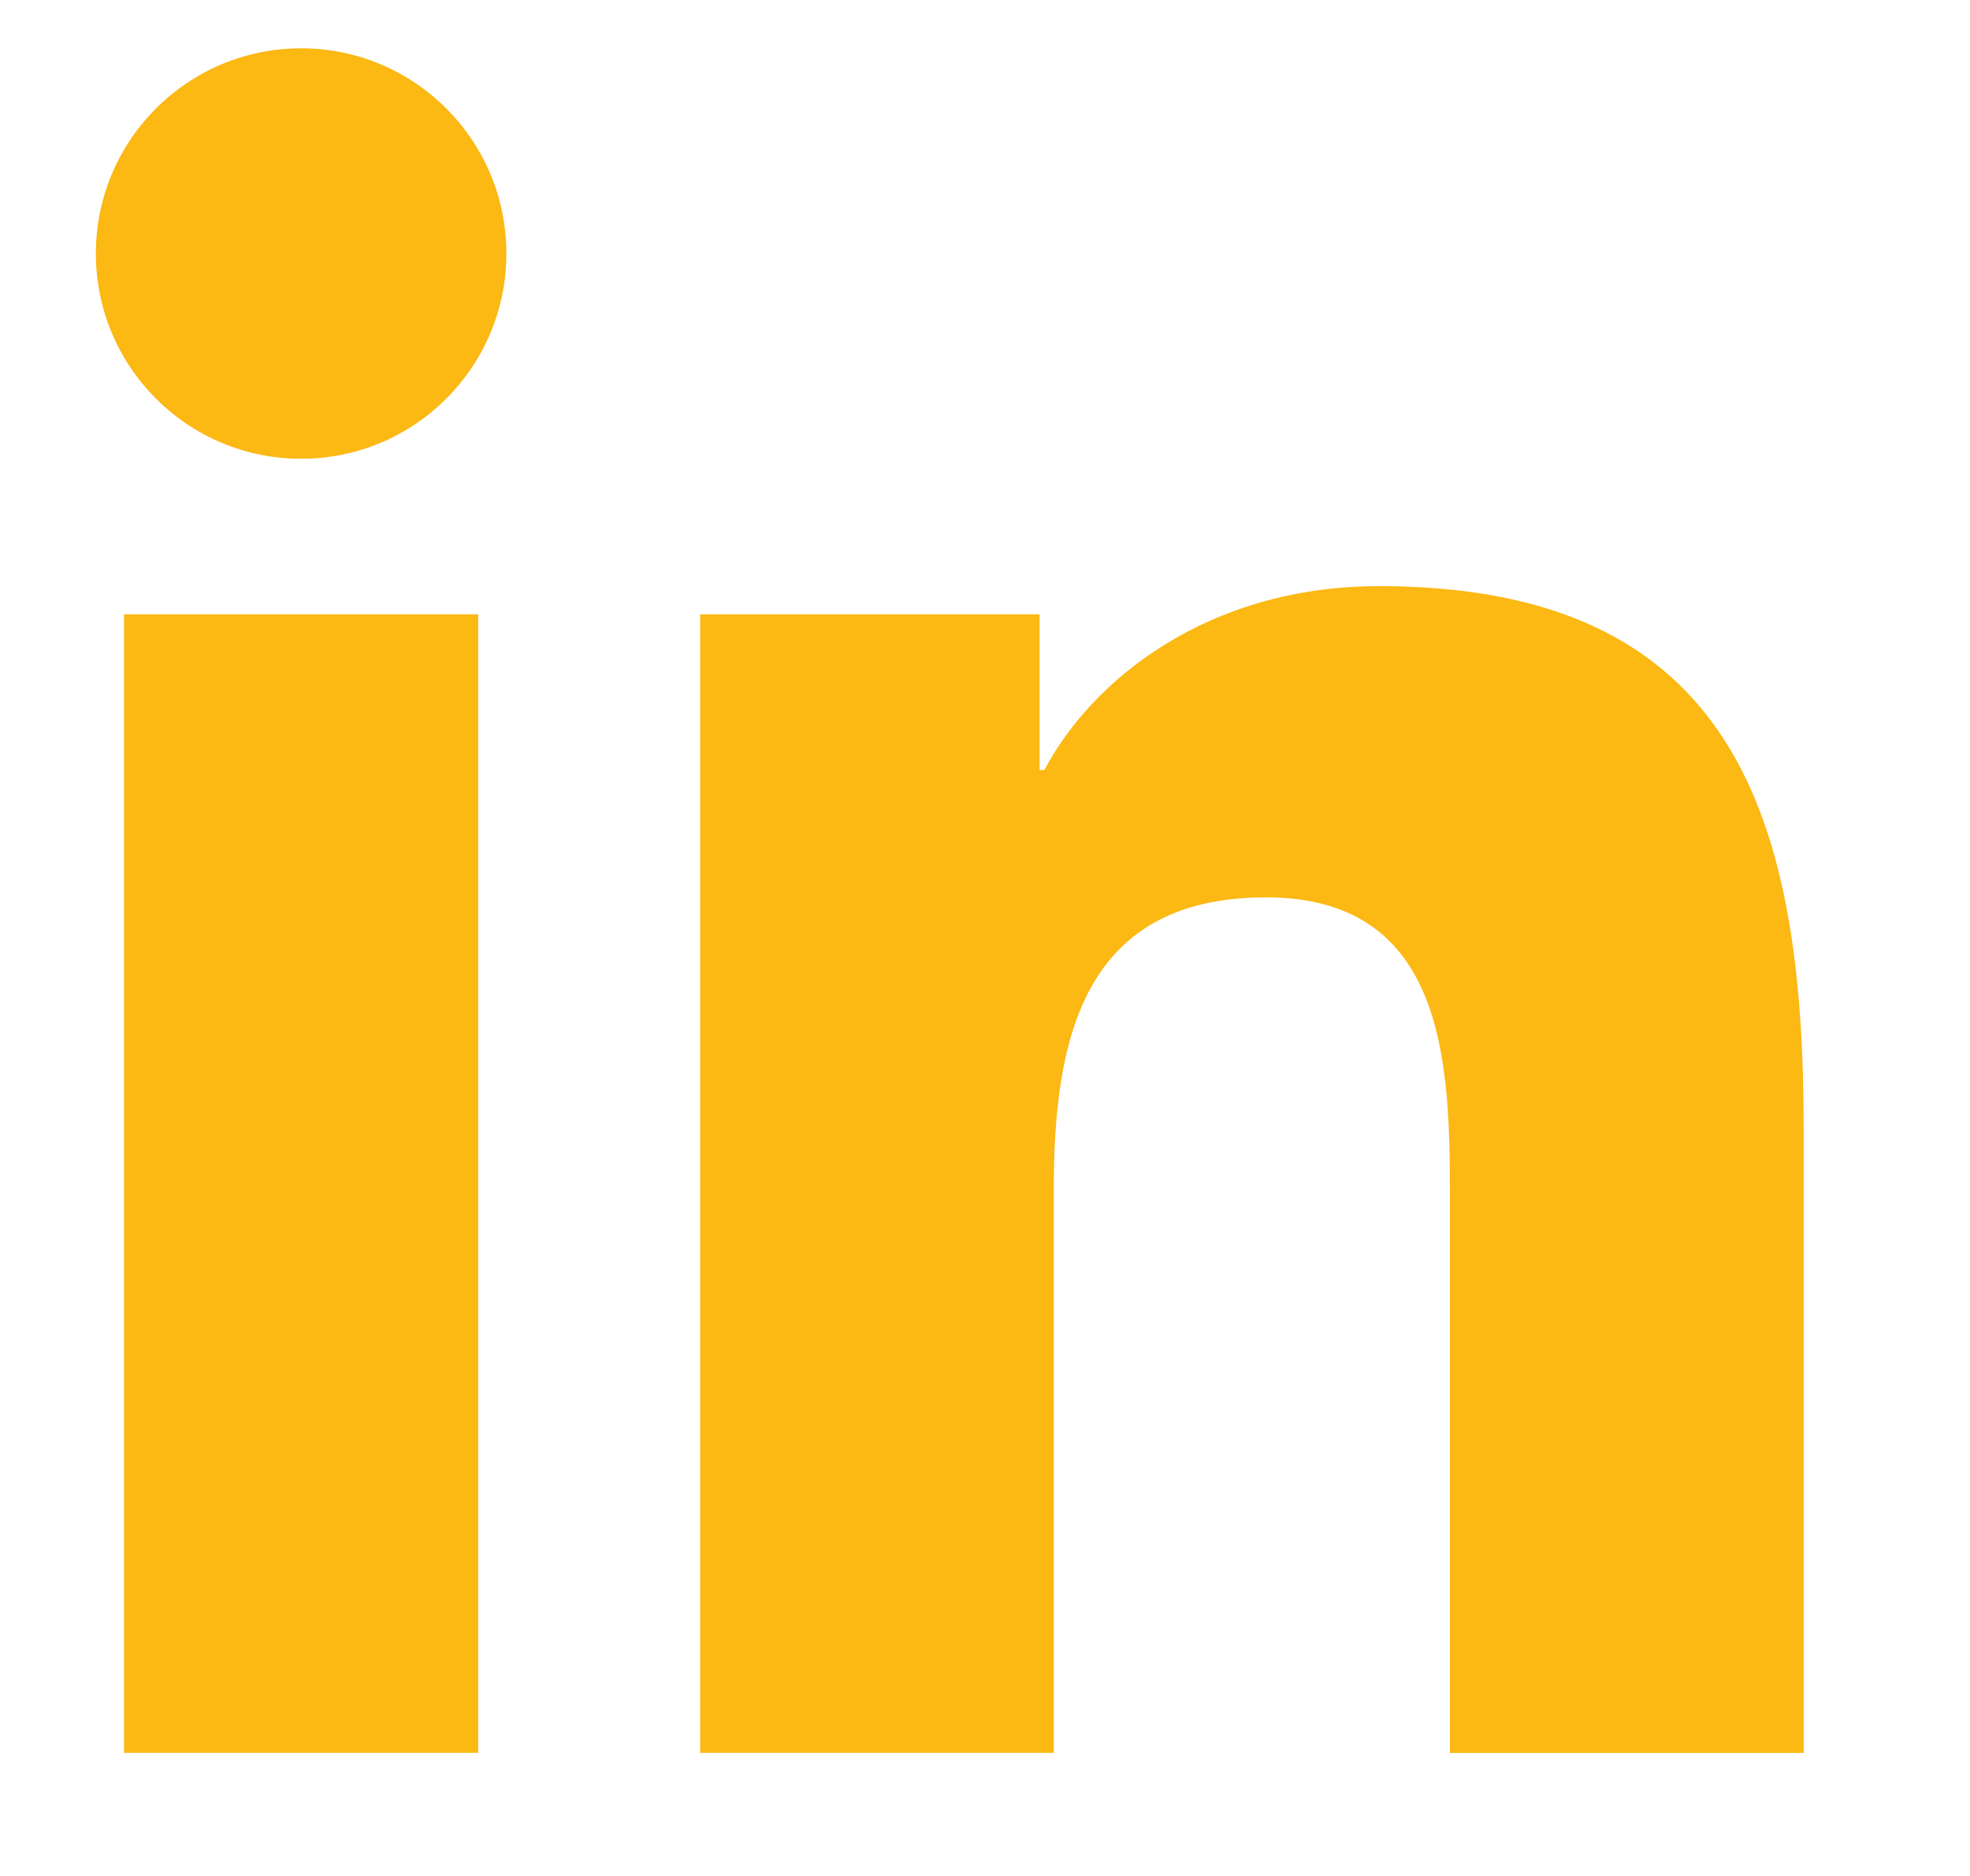 <svg width="21" height="20" viewBox="0 0 21 20" fill="none" xmlns="http://www.w3.org/2000/svg">
<path d="M3.21 4.891C4.418 4.891 5.398 3.912 5.398 2.703C5.398 1.495 4.418 0.515 3.21 0.515C2.002 0.515 1.022 1.495 1.022 2.703C1.022 3.912 2.002 4.891 3.21 4.891Z" fill="#FCB813"/>
<path d="M7.464 6.549V18.688H11.233V12.685C11.233 11.101 11.531 9.567 13.495 9.567C15.432 9.567 15.456 11.378 15.456 12.785V18.689H19.227V12.032C19.227 8.762 18.523 6.249 14.701 6.249C12.866 6.249 11.636 7.256 11.133 8.209H11.082V6.549H7.464ZM1.322 6.549H5.097V18.688H1.322V6.549Z" fill="#FCB813"/>
</svg>
